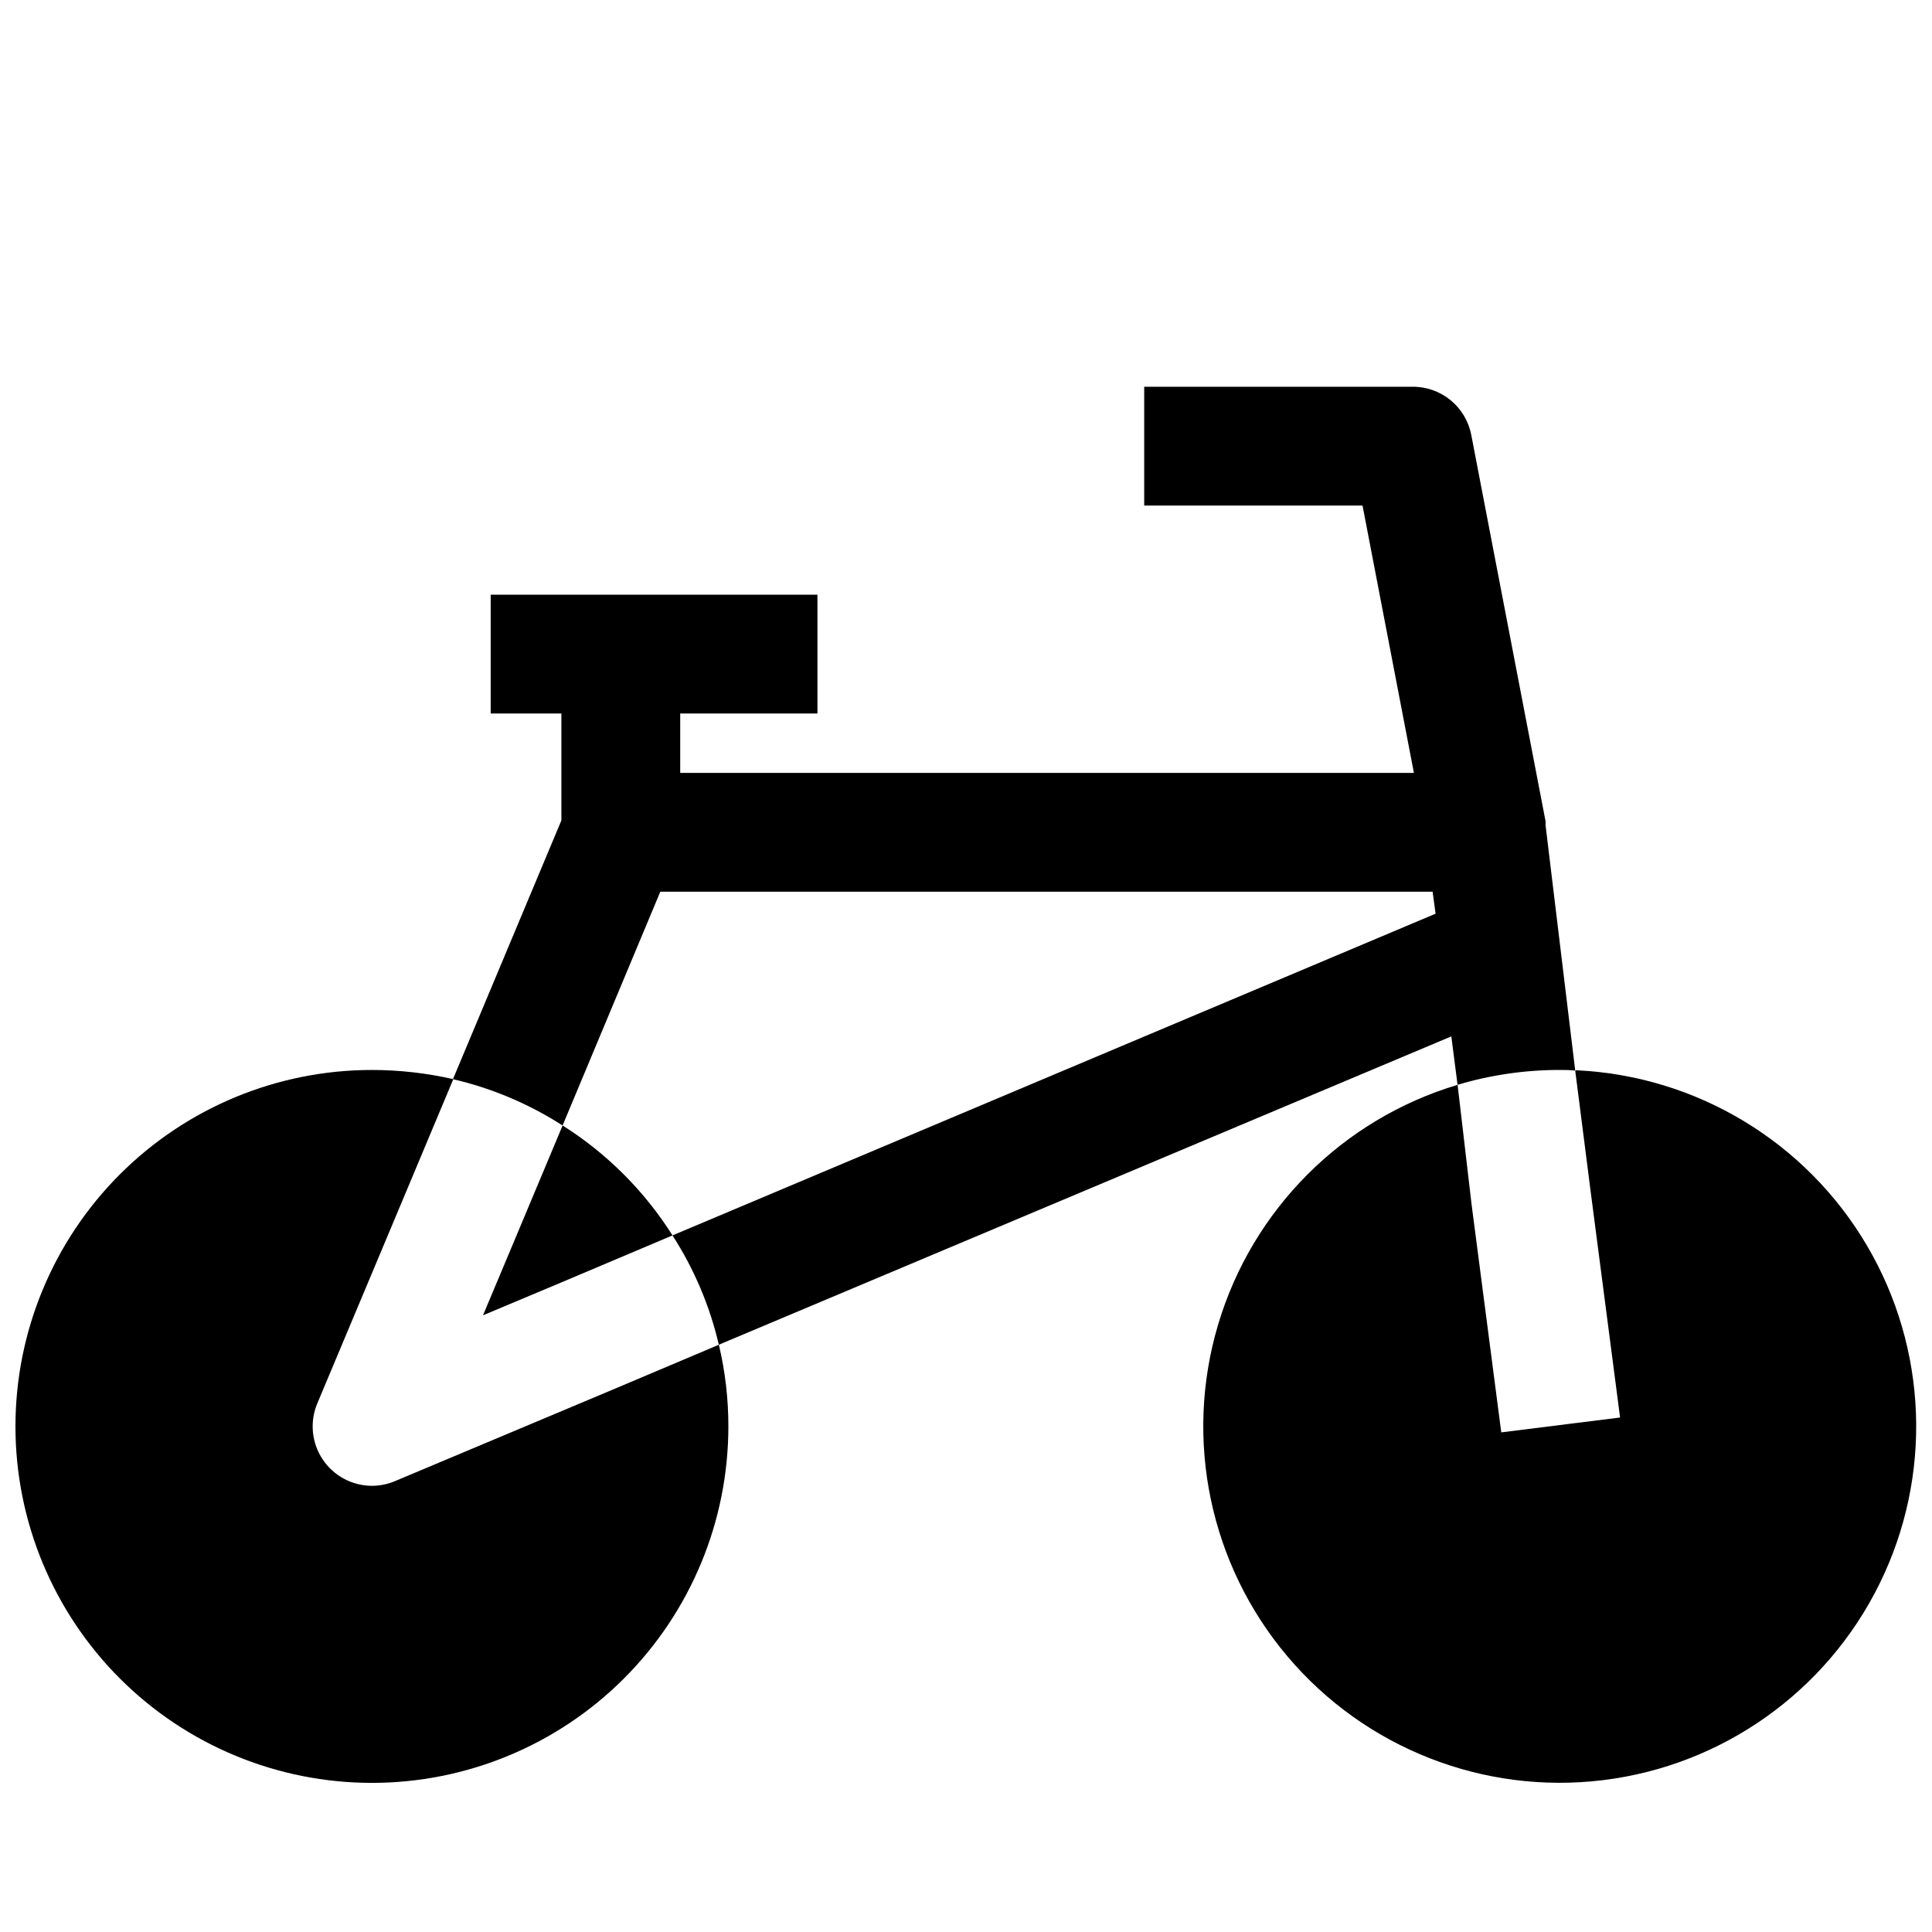 <?xml version="1.0" encoding="UTF-8"?>
<!-- Uploaded to: ICON Repo, www.iconrepo.com, Generator: ICON Repo Mixer Tools -->
<svg width="800px" height="800px" version="1.1" viewBox="144 144 512 512" xmlns="http://www.w3.org/2000/svg">
 <defs>
  <clipPath id="b">
   <path d="m462 427h189.9v190h-189.9z"/>
  </clipPath>
  <clipPath id="a">
   <path d="m148.09 427h189.91v190h-189.91z"/>
  </clipPath>
 </defs>
 <g clip-path="url(#b)">
  <path d="m561.45 427.71 4.016 31.488 7.871 60.457-31.488 3.938-7.871-60.457-3.699-31.645c-30.523 9.125-54.387 33.023-63.473 63.559-9.09 30.535-2.172 63.594 18.395 87.922 20.566 24.332 52.008 36.66 83.629 32.785 31.621-3.875 59.16-23.426 73.246-52 14.086-28.574 12.816-62.324-3.371-89.766-16.188-27.438-45.117-44.867-76.938-46.359z"/>
 </g>
 <g clip-path="url(#a)">
  <path d="m248.7 536.5c-1.941 0.828-4.031 1.254-6.141 1.258-5.258-0.016-10.16-2.652-13.07-7.031-2.906-4.379-3.438-9.922-1.414-14.773l23.617-56.285 12.438-29.676c-7.078-1.621-14.312-2.441-21.57-2.441-25.055 0-49.082 9.953-66.797 27.668-17.715 17.715-27.668 41.742-27.668 66.797s9.953 49.082 27.668 66.797c17.715 17.715 41.742 27.668 66.797 27.668 25.055 0 49.082-9.953 66.797-27.668 17.715-17.715 27.668-41.742 27.668-66.797 0.008-7.289-0.836-14.555-2.519-21.648l-29.598 12.516z"/>
 </g>
 <path d="m561.45 427.71-7.871-65.102c0.043-0.34 0.043-0.684 0-1.023l-19.68-102.34c-0.703-3.637-2.668-6.91-5.547-9.246-2.883-2.332-6.492-3.574-10.199-3.508h-70.926v31.488h57.859l13.617 70.848-194.44 0.004v-15.742l36.367-0.004v-31.488h-86.59v31.488h18.734v28.34l-28.734 68.566c10.316 2.394 20.145 6.551 29.051 12.277l25.898-61.953h204.67l0.789 5.824-202.23 85.258c5.727 8.879 9.883 18.68 12.281 28.969l194.12-81.711 1.652 12.832c8.812-2.629 17.961-3.953 27.156-3.938 1.34-0.027 2.684 0.027 4.016 0.156z"/>
 <path d="m272 492.57 20.625-8.66 29.598-12.516c-7.422-11.754-17.375-21.703-29.125-29.129l-12.438 29.676z"/>
</svg>